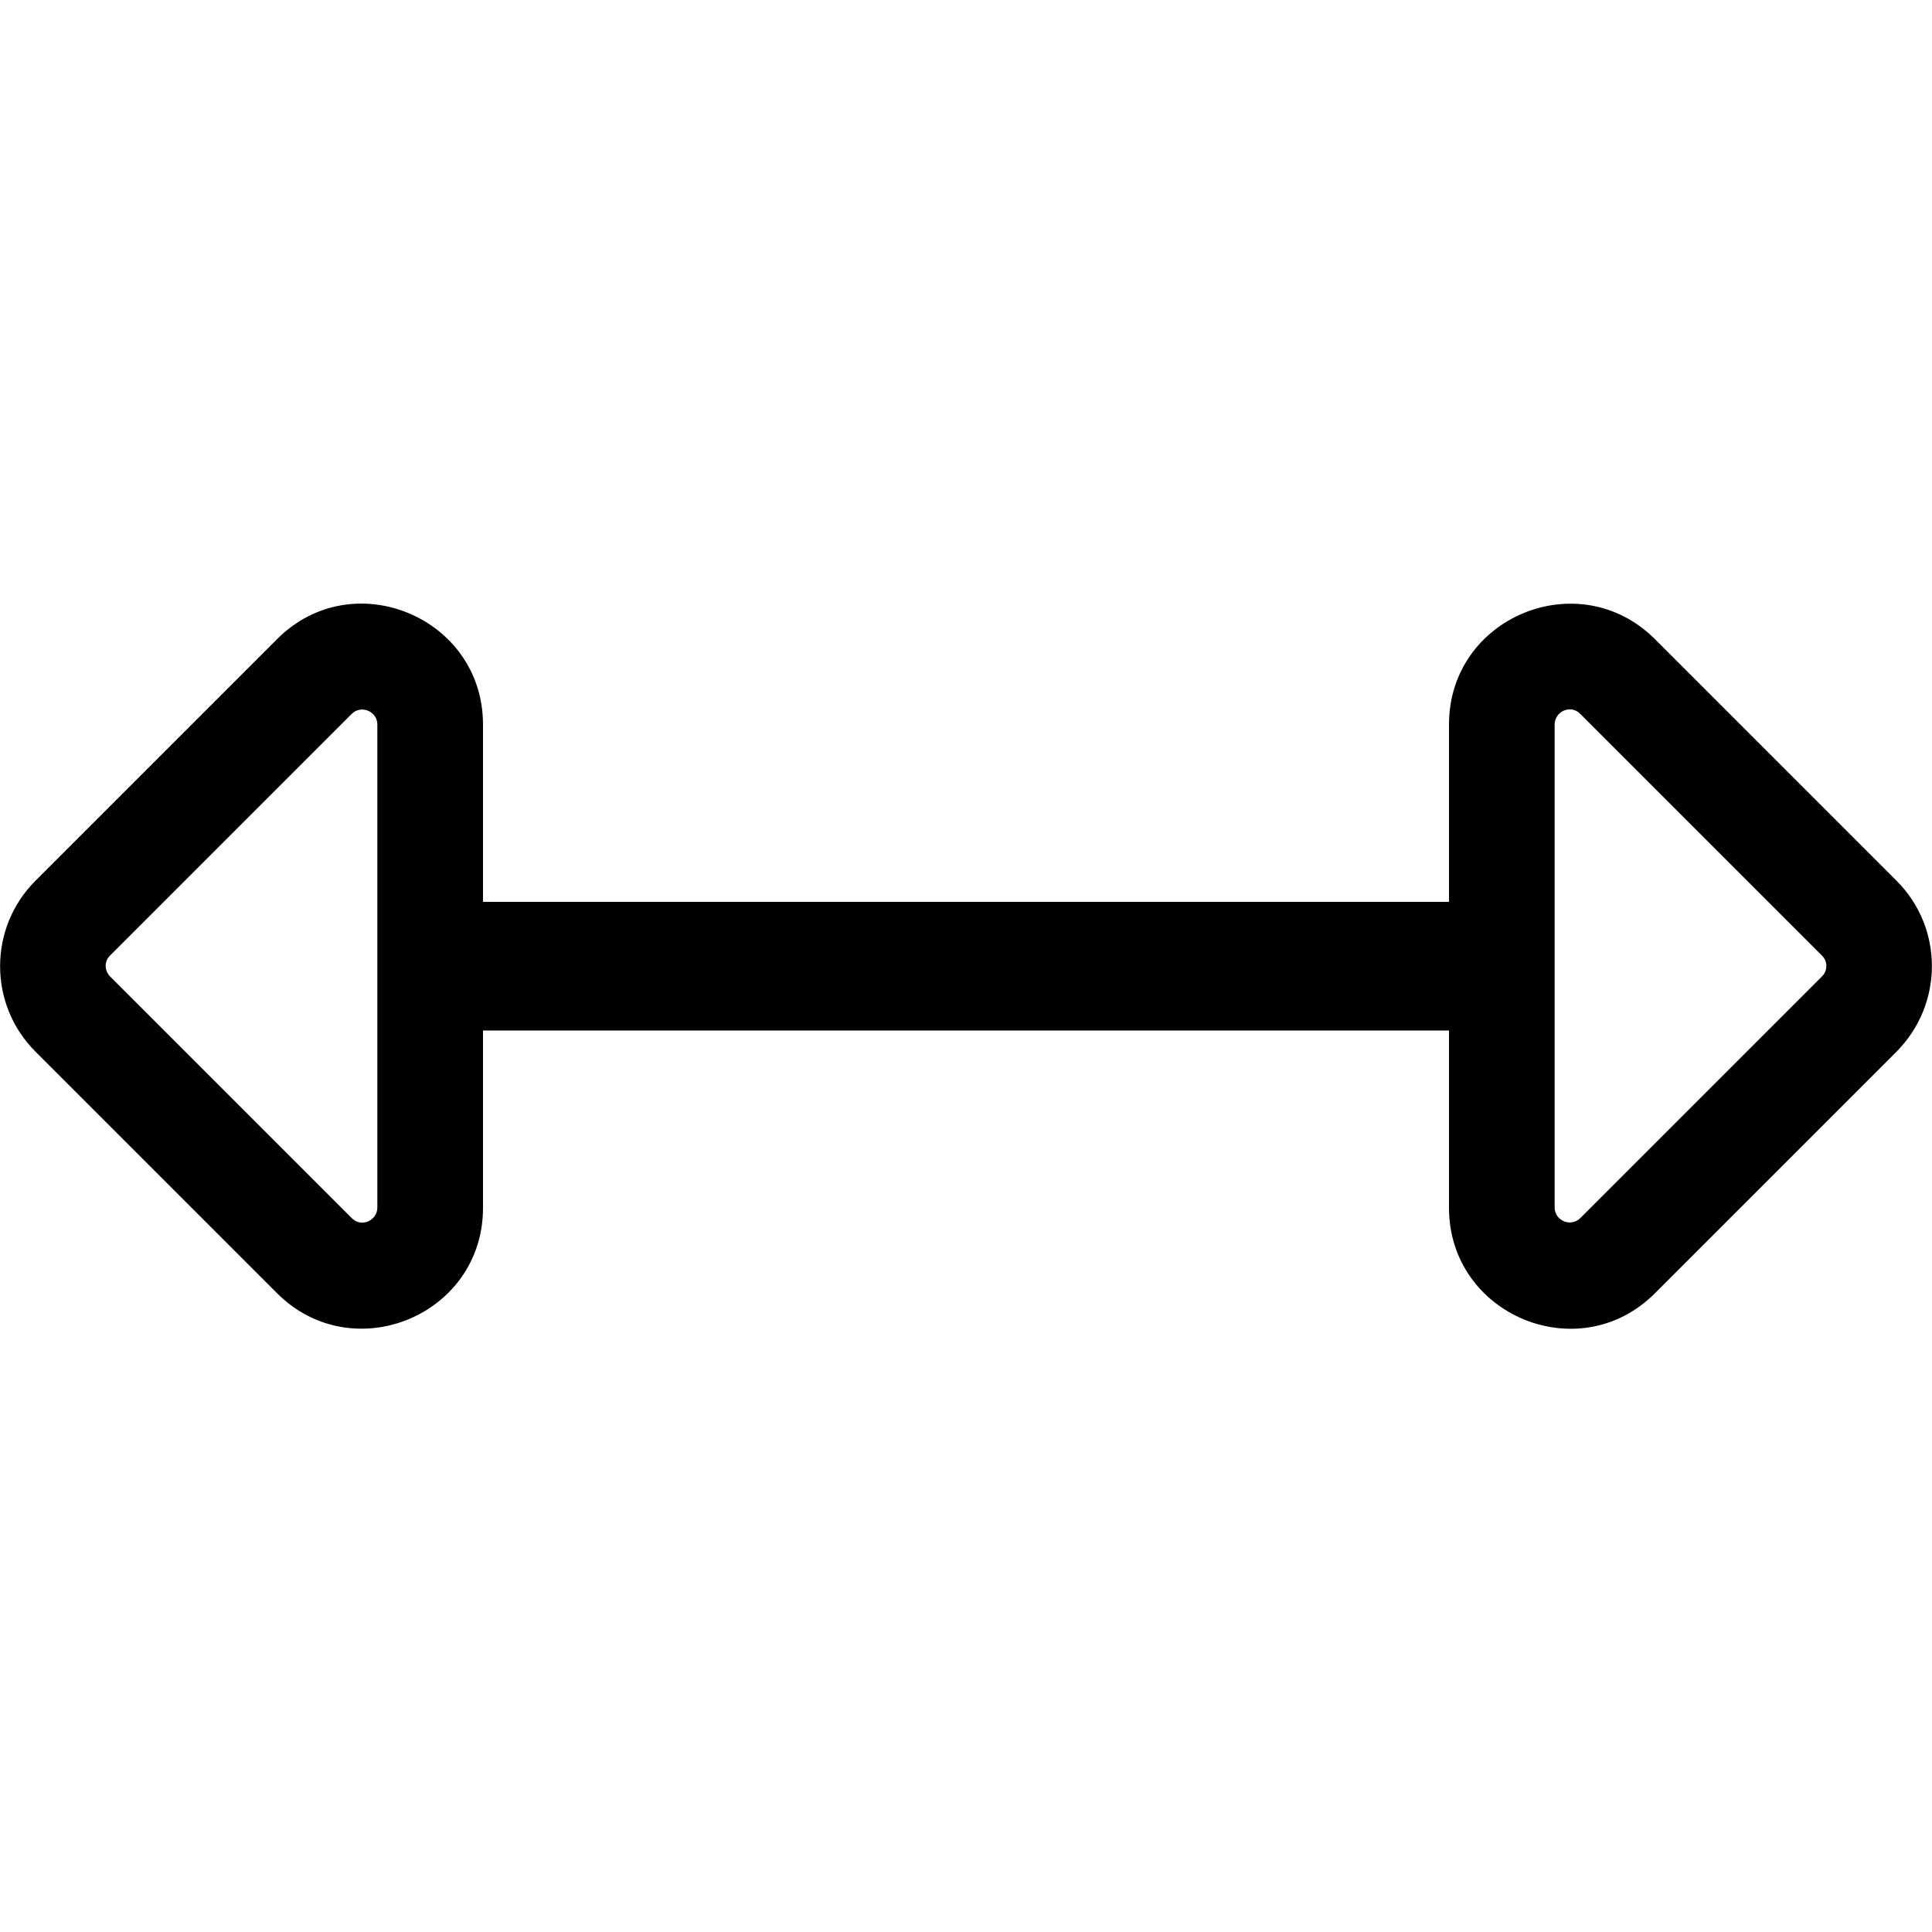 <svg xmlns="http://www.w3.org/2000/svg" viewBox="0 0 512 512"><path d="M502.6 233.4l-64-64c-20.1-20.1-54.6-5.9-54.6 22.6v47H128v-47c0-28.4-34.5-42.8-54.6-22.6l-64 64c-12.5 12.5-12.5 32.8 0 45.3l64 64c20.1 20.1 54.6 5.9 54.6-22.6v-47h256v47c0 28.4 34.5 42.8 54.6 22.6l64-64c12.5-12.6 12.5-32.8 0-45.3zM100 320c0 3.5-4.3 5.4-6.8 2.8l-64-64c-1.6-1.6-1.6-4.1 0-5.6l64-64c2.5-2.5 6.8-.7 6.8 2.8zm382.8-61.2l-64 64c-2.5 2.5-6.8.7-6.8-2.8V192c0-3.5 4.3-5.4 6.8-2.8l64 64c1.6 1.5 1.6 4.1 0 5.6z"/></svg>